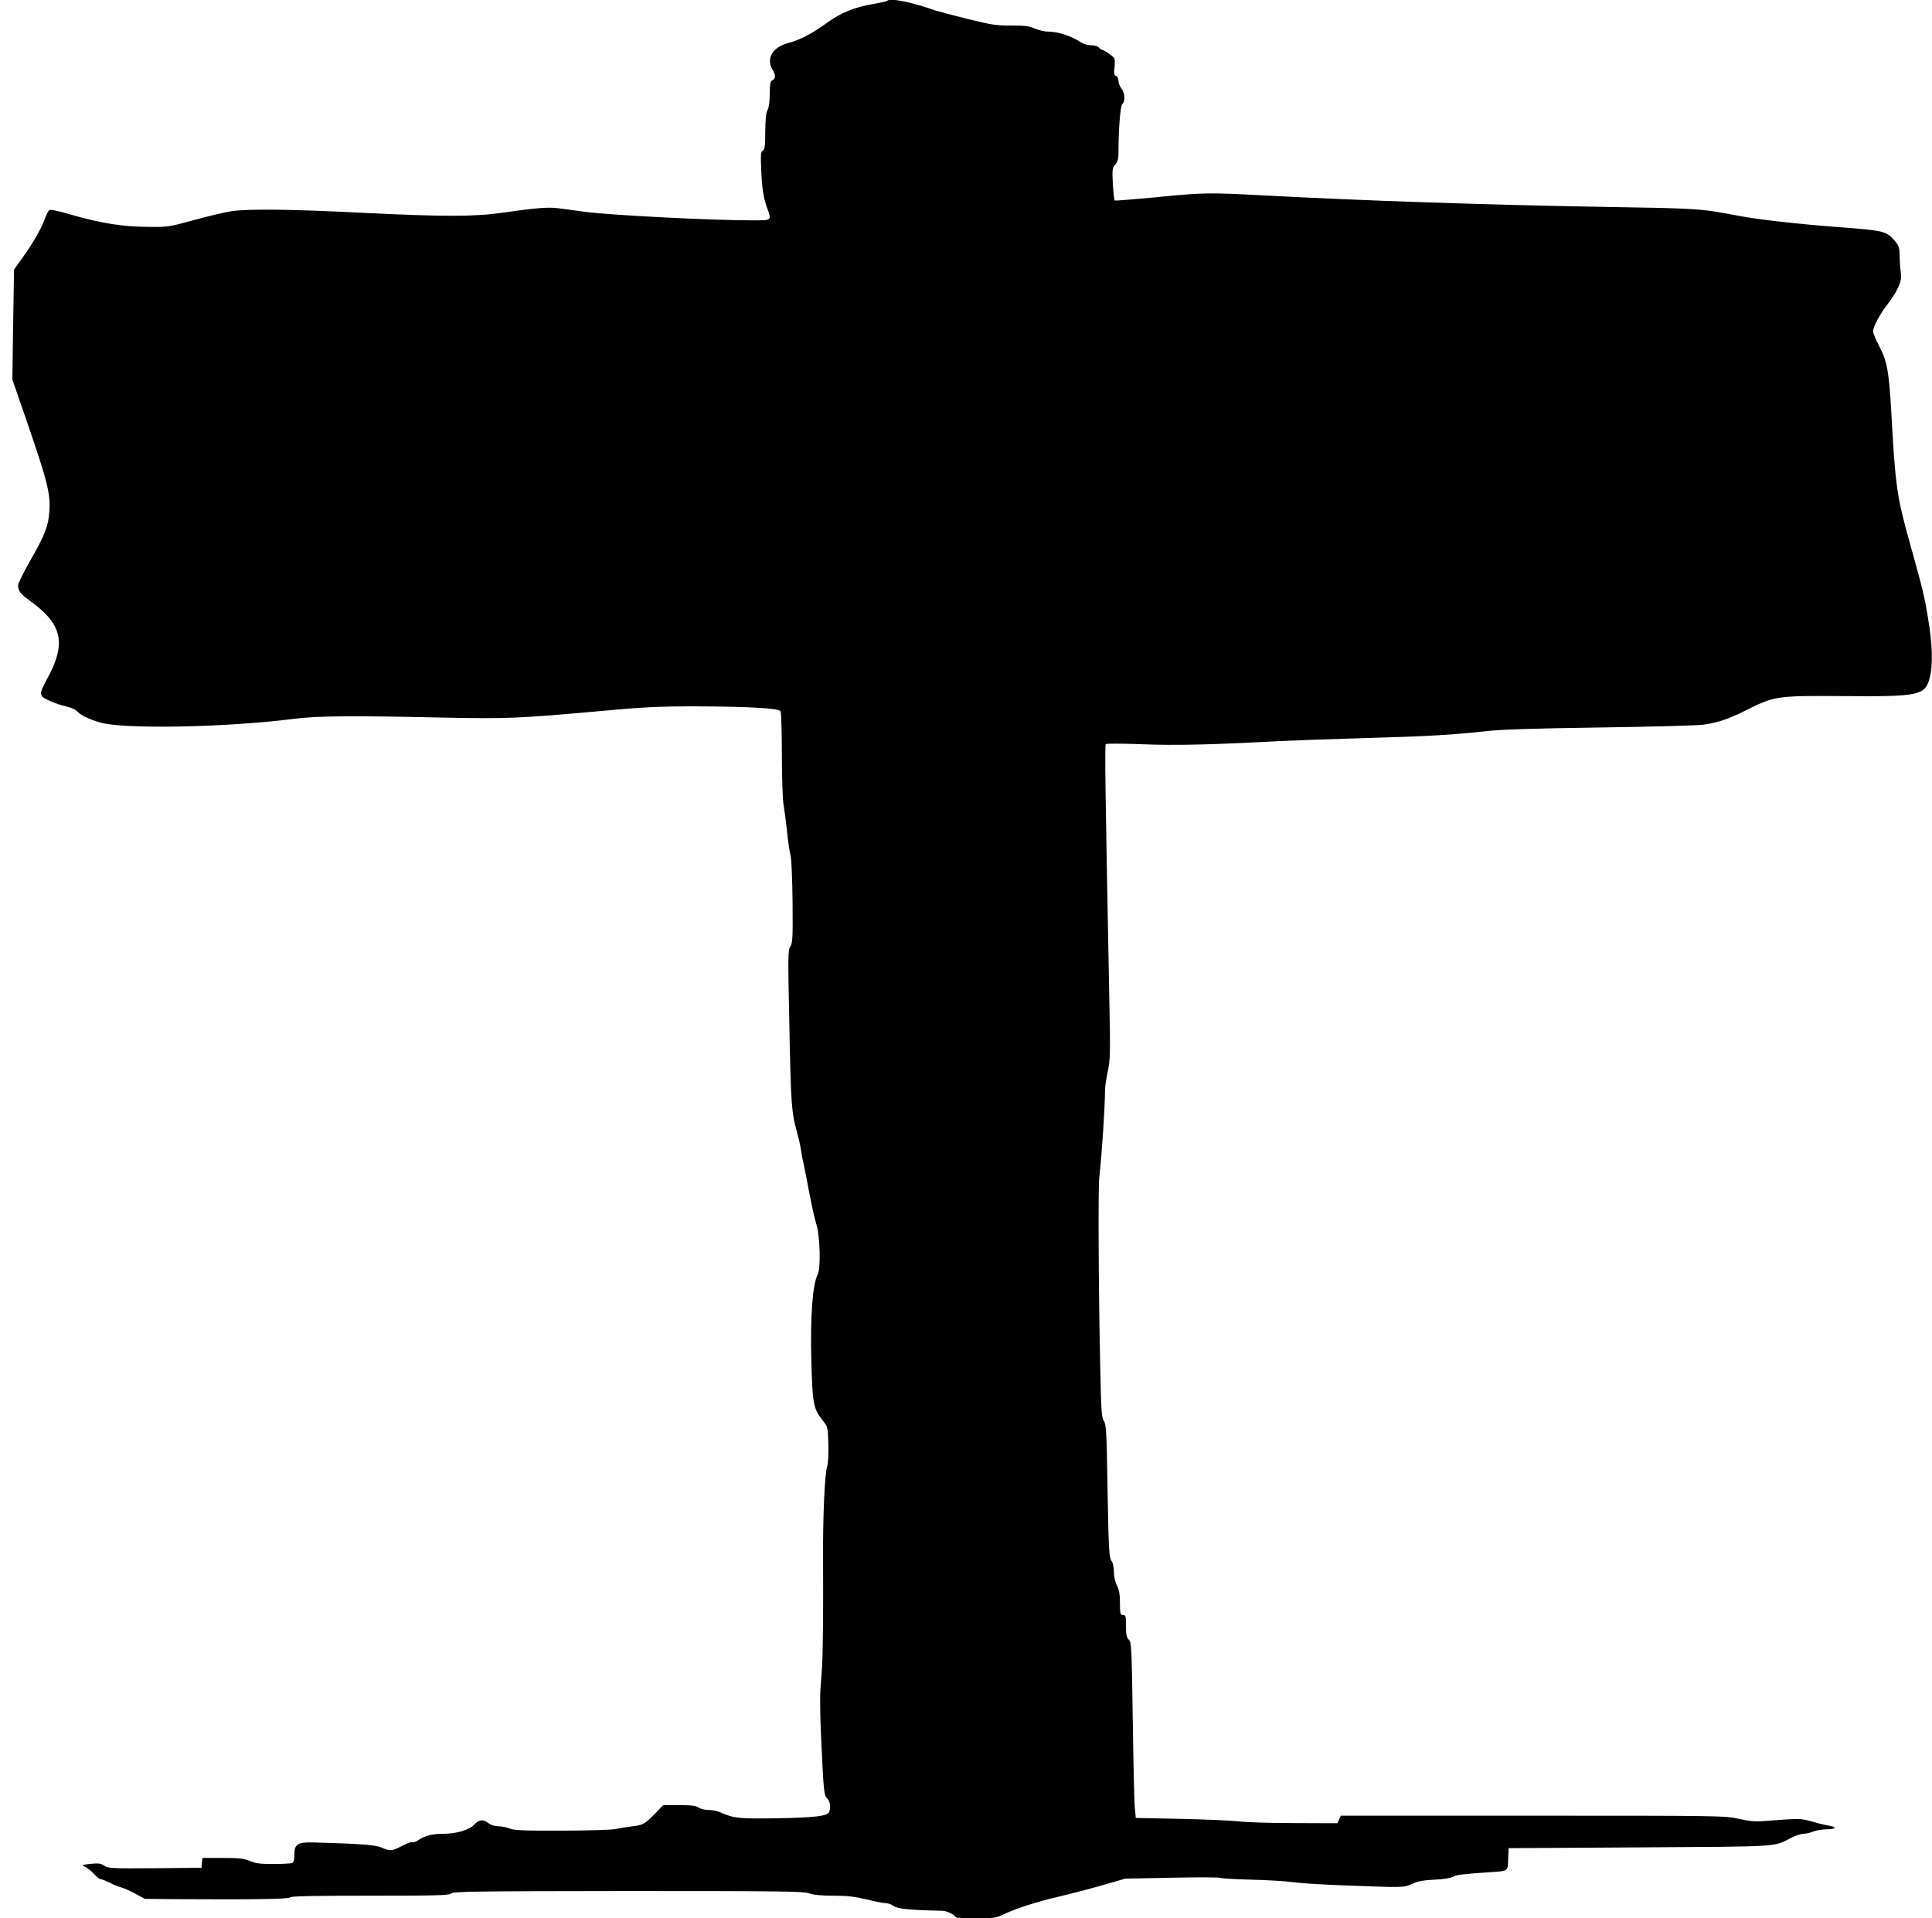 <?xml version="1.0" standalone="no"?>
<!DOCTYPE svg PUBLIC "-//W3C//DTD SVG 20010904//EN"
 "http://www.w3.org/TR/2001/REC-SVG-20010904/DTD/svg10.dtd">
<svg version="1.0" xmlns="http://www.w3.org/2000/svg"
 width="1280pt" height="1271pt" viewBox="0 0 1280 1271"
 preserveAspectRatio="xMidYMid meet">
<g transform="translate(0,1271) scale(0.1,-0.1)"
fill="#000000" stroke="none">
<path d="M5878 12705 c-4 -4 -44 -13 -90 -21 -126 -21 -217 -58 -310 -126
-100 -72 -179 -113 -255 -133 -106 -27 -150 -104 -103 -180 21 -34 19 -59 -6
-69 -10 -4 -14 -26 -14 -88 -1 -53 -6 -92 -15 -108 -10 -18 -14 -59 -15 -142
0 -95 -3 -119 -16 -126 -13 -7 -15 -26 -11 -123 5 -125 15 -190 40 -259 30
-82 32 -80 -100 -80 -266 0 -935 34 -1103 56 -63 9 -144 19 -179 24 -69 9
-150 3 -376 -30 -183 -26 -394 -26 -921 0 -474 24 -756 27 -869 11 -44 -7
-156 -33 -250 -59 -168 -46 -172 -47 -310 -45 -166 1 -311 25 -505 81 -99 29
-138 36 -146 28 -6 -6 -19 -33 -29 -61 -23 -63 -78 -158 -148 -256 l-54 -75
-6 -365 -5 -364 45 -130 c189 -544 209 -619 200 -745 -7 -96 -29 -154 -127
-325 -44 -77 -80 -150 -80 -163 0 -36 15 -57 72 -98 222 -158 251 -284 119
-524 -55 -102 -54 -111 17 -143 32 -15 83 -32 113 -38 32 -7 62 -21 74 -35 21
-23 67 -46 145 -70 149 -47 836 -34 1285 23 152 20 376 22 970 9 447 -9 510
-7 1075 44 272 25 372 30 615 30 348 -1 554 -12 566 -32 5 -7 9 -134 9 -283 0
-148 5 -299 11 -335 6 -36 15 -103 20 -150 13 -117 16 -138 28 -195 5 -28 11
-167 12 -310 2 -231 0 -263 -15 -287 -16 -24 -16 -61 -6 -539 10 -507 14 -560
50 -689 10 -36 22 -87 26 -115 4 -27 9 -54 10 -60 2 -5 12 -55 23 -110 41
-214 53 -272 72 -335 22 -77 27 -286 7 -323 -34 -63 -50 -273 -43 -567 8 -293
13 -322 76 -402 33 -41 34 -44 37 -154 2 -67 -1 -127 -8 -150 -17 -55 -29
-348 -27 -634 2 -318 -1 -606 -7 -700 -3 -41 -8 -109 -11 -150 -3 -41 -1 -181
5 -310 17 -370 19 -386 41 -406 20 -18 25 -68 10 -93 -16 -24 -100 -34 -346
-38 -247 -4 -281 -1 -370 38 -22 10 -59 18 -82 17 -23 0 -52 7 -64 16 -18 12
-48 16 -129 16 l-106 0 -54 -56 c-69 -70 -81 -77 -155 -85 -33 -4 -82 -12
-110 -18 -27 -5 -188 -10 -356 -10 -251 -1 -313 2 -342 14 -20 8 -54 15 -75
15 -24 0 -49 8 -65 20 -35 28 -63 25 -95 -9 -34 -36 -118 -61 -209 -61 -71 0
-120 -13 -165 -44 -15 -10 -32 -15 -37 -12 -6 4 -36 -7 -67 -24 -67 -35 -78
-36 -136 -11 -42 18 -140 25 -455 34 -102 2 -123 -12 -123 -83 0 -34 -4 -50
-16 -54 -9 -3 -64 -6 -124 -6 -86 0 -118 4 -155 20 -39 17 -69 20 -180 20
l-134 0 -3 -32 -3 -33 -308 -3 c-287 -2 -309 -1 -335 16 -23 16 -38 18 -92 13
-60 -7 -63 -8 -38 -19 15 -6 41 -27 59 -46 18 -20 38 -36 45 -36 7 0 34 -11
61 -24 26 -14 62 -28 78 -32 17 -4 58 -23 92 -41 l62 -34 203 -2 c518 -3 749
0 761 12 8 8 154 11 531 11 447 0 522 2 536 15 14 13 160 15 1171 16 1021 0
1159 -2 1198 -15 30 -11 80 -16 162 -16 91 0 141 -6 221 -25 57 -14 115 -25
129 -25 15 0 37 -9 51 -19 23 -18 109 -27 322 -31 30 -1 86 -28 86 -42 0 -4
59 -8 132 -8 117 0 136 2 182 24 91 43 228 87 376 121 80 19 210 53 290 76
l145 42 310 6 c171 4 315 3 320 -1 6 -4 98 -9 205 -12 107 -2 229 -10 270 -16
41 -6 188 -16 325 -21 421 -16 414 -16 470 9 38 18 75 25 150 28 59 3 108 11
121 19 20 13 62 18 234 30 137 9 129 4 132 88 l3 72 870 5 c938 6 882 2 997
61 31 16 70 29 86 29 16 0 46 7 65 15 20 8 62 15 92 15 62 0 67 16 7 25 -20 3
-68 15 -107 26 -72 21 -81 22 -310 4 -62 -5 -102 -2 -175 14 -92 21 -117 21
-1365 21 l-1272 0 -11 -25 -12 -25 -282 1 c-156 0 -321 5 -368 11 -47 6 -220
13 -385 17 l-300 6 -6 60 c-4 33 -10 295 -14 582 -7 492 -9 523 -26 539 -15
14 -19 32 -19 91 0 66 -2 73 -20 73 -18 0 -20 7 -20 78 0 58 -5 88 -20 117
-12 24 -20 59 -20 90 0 31 -6 60 -17 75 -15 21 -18 74 -25 462 -6 392 -9 440
-25 464 -15 24 -18 68 -24 373 -11 499 -14 1177 -6 1241 17 148 38 464 38 579
0 19 8 73 18 121 17 80 18 120 10 511 -27 1385 -30 1652 -23 1659 5 4 113 4
239 -1 222 -9 472 -3 915 21 102 5 358 14 570 20 402 11 574 21 800 46 96 11
315 18 755 24 341 5 649 13 685 19 100 16 165 38 284 98 184 92 199 94 641 91
504 -4 539 4 570 122 22 82 18 219 -10 386 -26 160 -37 203 -121 503 -88 315
-97 381 -124 876 -15 264 -28 333 -79 430 -23 43 -41 88 -41 100 0 30 43 111
96 180 66 86 97 155 88 200 -3 20 -7 68 -8 108 -1 65 -4 77 -30 108 -57 68
-70 71 -372 94 -275 21 -535 50 -670 76 -252 48 -263 48 -874 58 -758 13
-1614 41 -2261 76 -372 20 -414 19 -721 -12 -148 -14 -270 -24 -273 -21 -3 3
-9 52 -12 109 -5 96 -4 106 16 128 15 18 21 38 21 70 0 160 12 321 26 332 20
17 17 72 -6 102 -11 14 -20 37 -20 51 0 15 -7 29 -16 33 -13 5 -15 16 -10 57
3 28 2 56 -2 61 -10 15 -70 55 -80 55 -5 0 -15 7 -22 15 -7 9 -29 15 -51 15
-25 0 -53 9 -77 25 -55 36 -144 65 -200 65 -28 0 -70 9 -97 21 -38 17 -66 20
-156 20 -97 -1 -128 4 -291 44 -101 25 -196 51 -213 56 -149 54 -297 84 -317
64z"/>
</g>
</svg>
